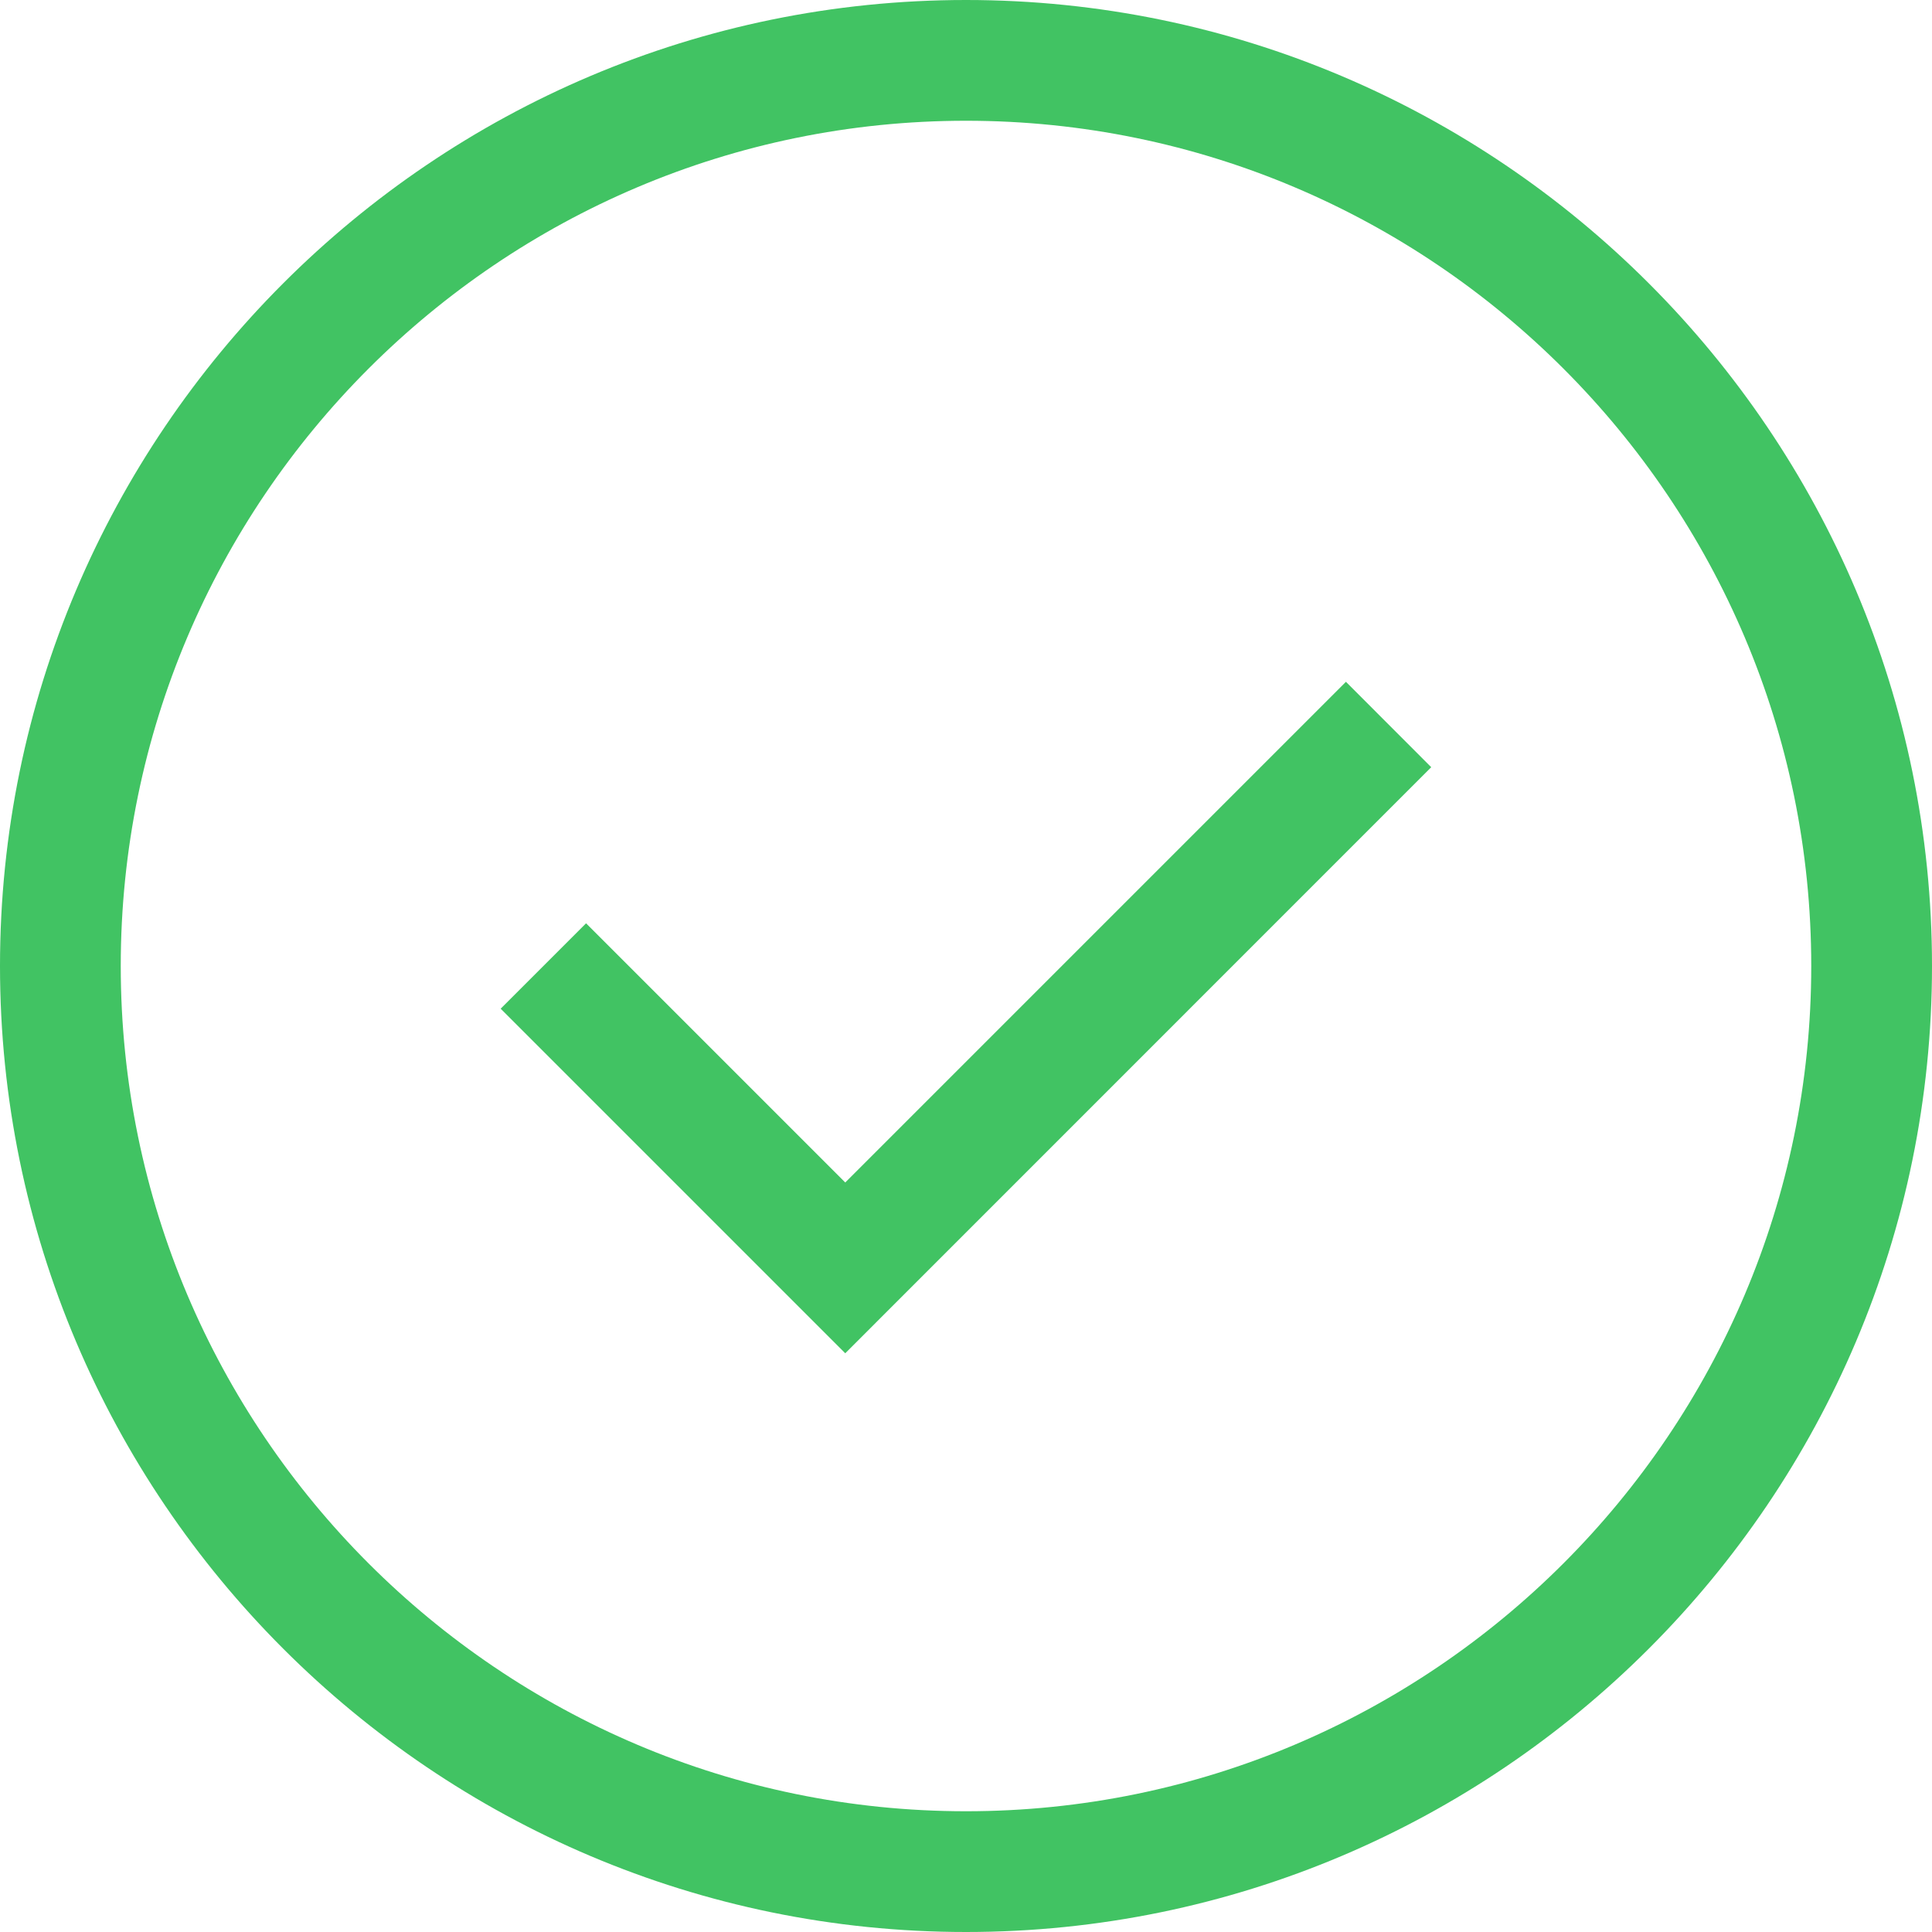 <?xml version="1.0" encoding="utf-8"?>
<!-- Generator: Adobe Illustrator 16.0.0, SVG Export Plug-In . SVG Version: 6.00 Build 0)  -->
<!DOCTYPE svg PUBLIC "-//W3C//DTD SVG 1.1//EN" "http://www.w3.org/Graphics/SVG/1.1/DTD/svg11.dtd">
<svg version="1.1" id="Capa_1" xmlns="http://www.w3.org/2000/svg" xmlns:xlink="http://www.w3.org/1999/xlink" x="0px" y="0px"
	 width="20px" height="20px" viewBox="246 246 20 20" enable-background="new 246 246 20 20" xml:space="preserve">
<g>
	<path fill="#41C363" d="M256,246c-5.514,0-10,4.486-10,10s4.486,10,10,10s10-4.486,10-10S261.514,246,256,246z M256,264.75
		c-4.825,0-8.75-3.925-8.75-8.75c0-4.825,3.925-8.75,8.75-8.75c4.825,0,8.75,3.925,8.75,8.75
		C264.75,260.825,260.825,264.75,256,264.75z"/>
	<path fill="#41C363" d="M254.75,258.241l-2.683-2.683l-0.884,0.884l3.567,3.567l6.066-6.067l-0.883-0.884L254.75,258.241z"/>
</g>
</svg>
